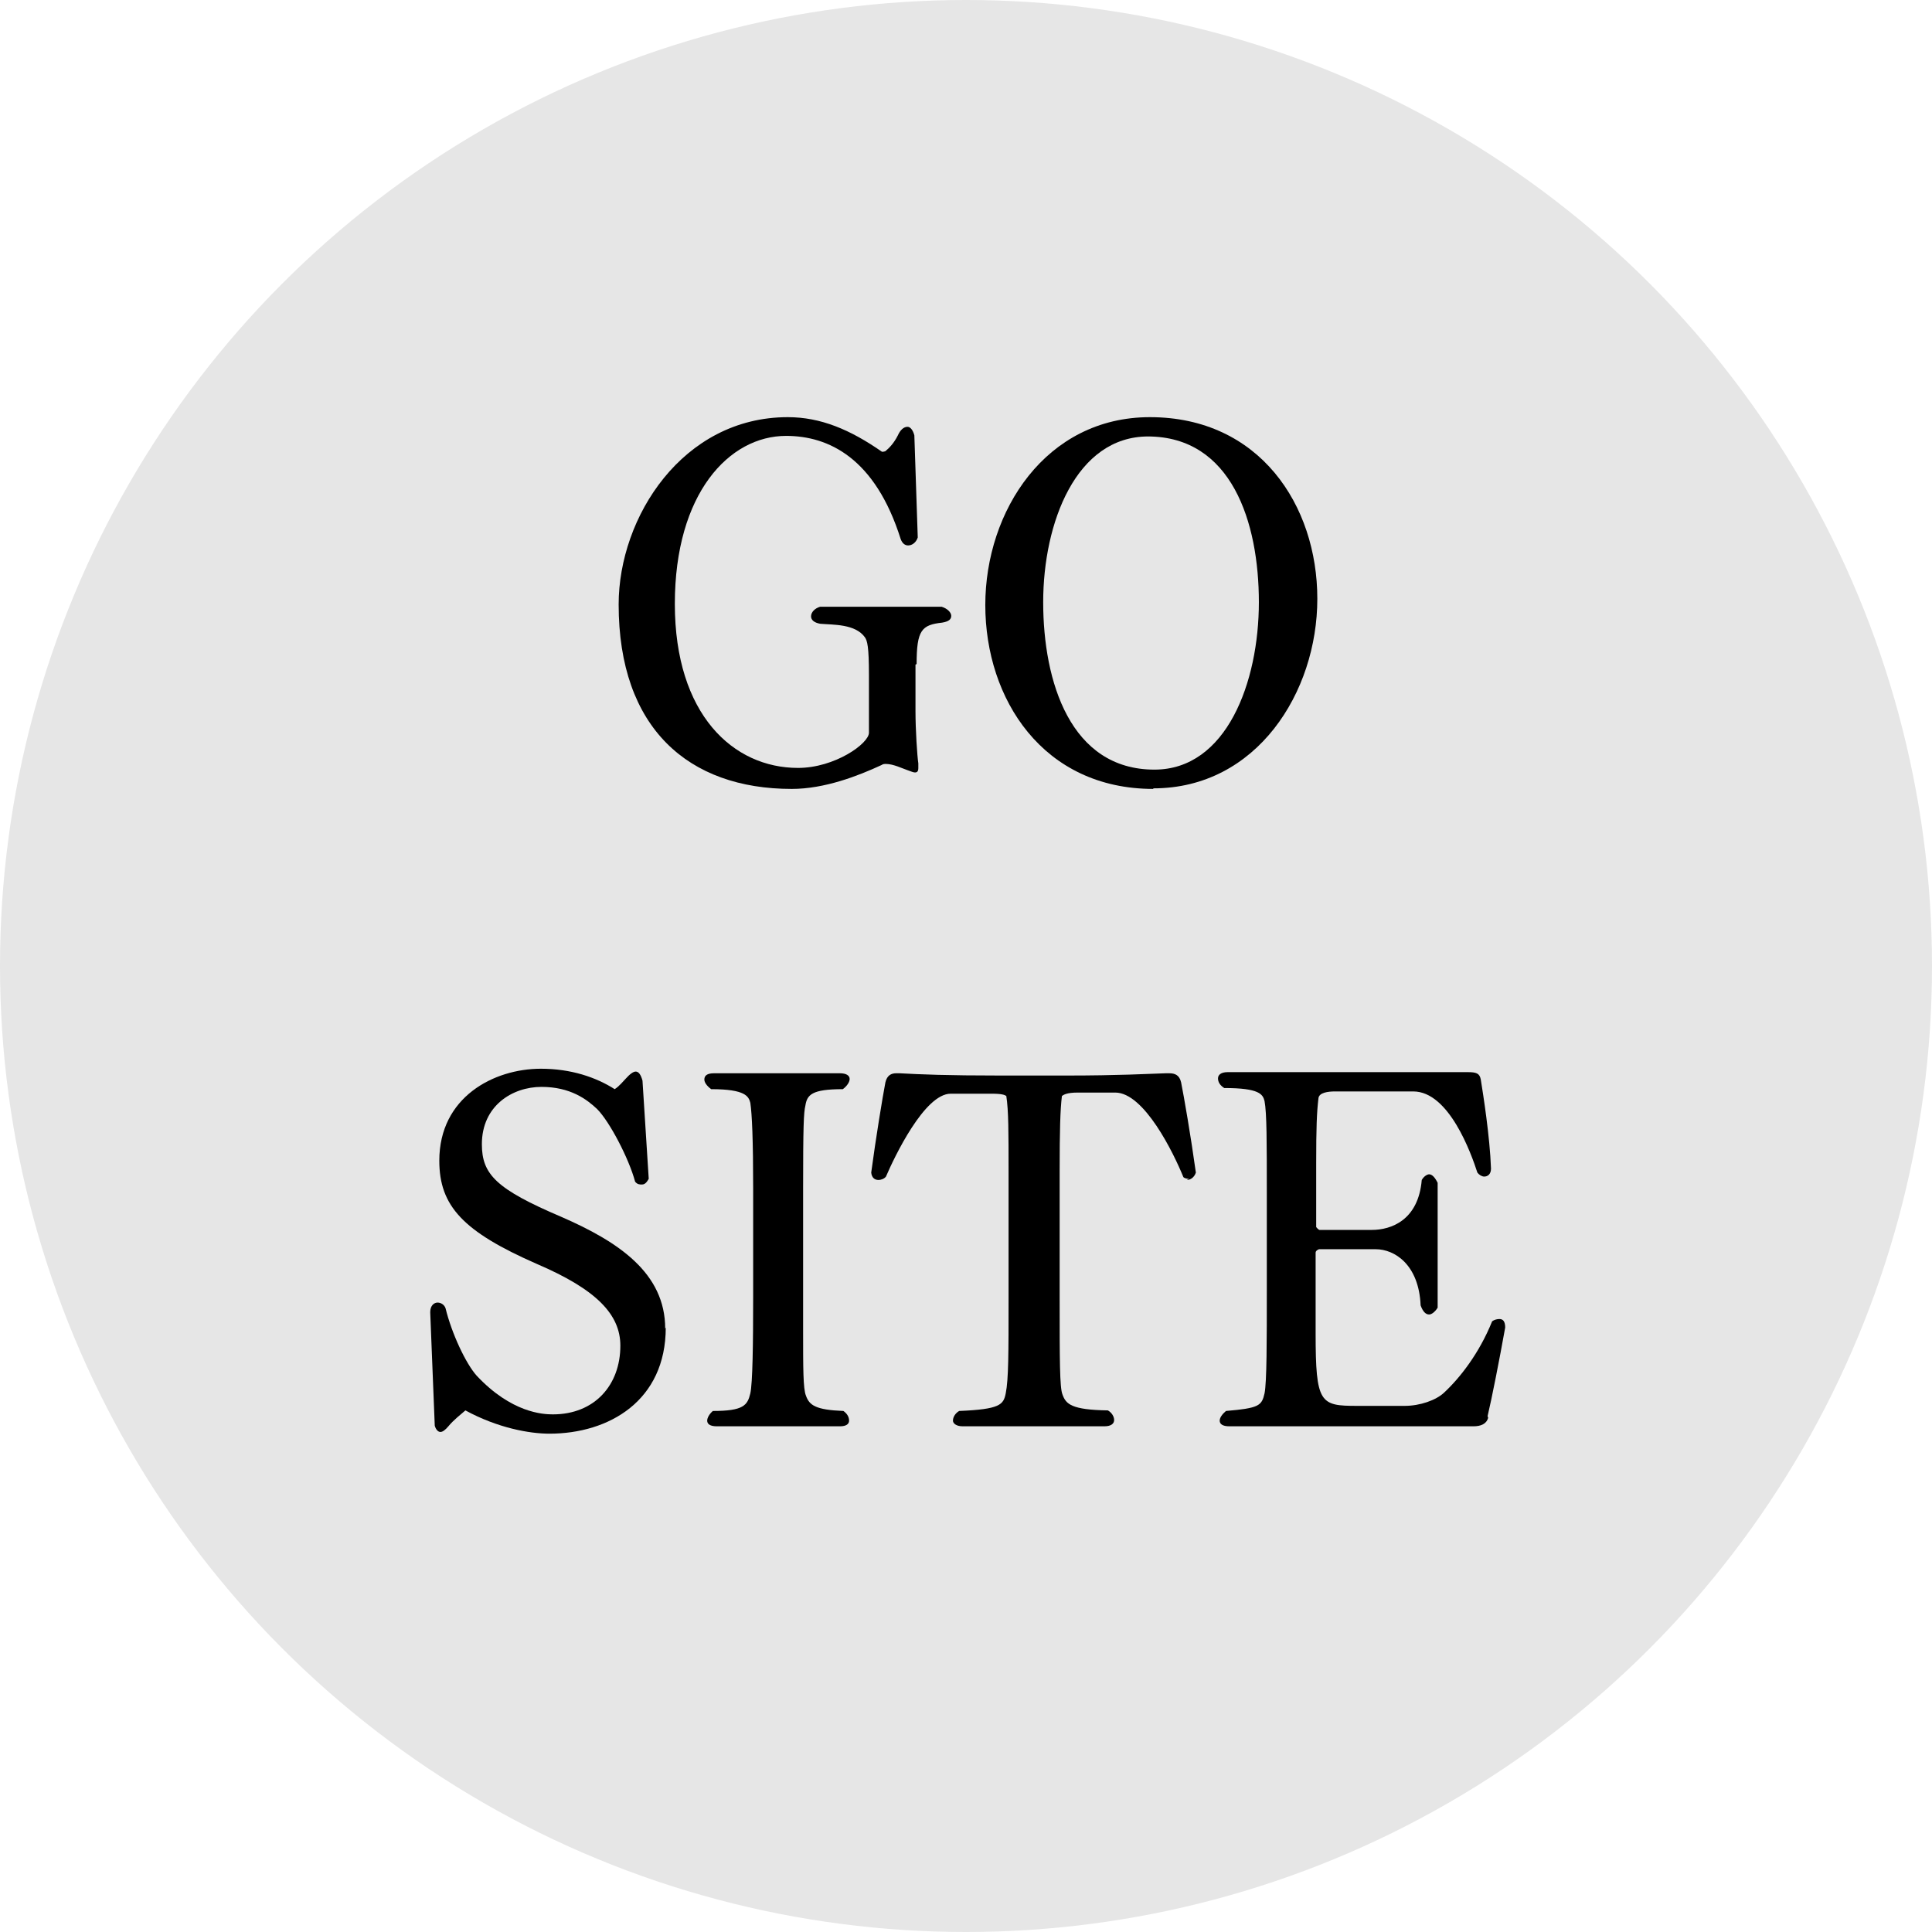 <?xml version="1.0" encoding="UTF-8"?>
<svg id="_レイヤー_2" data-name="レイヤー 2" xmlns="http://www.w3.org/2000/svg" viewBox="0 0 34.04 34.04">
  <defs>
    <style>
      .cls-1 {
        fill: #000;
      }

      .cls-1, .cls-2 {
        stroke-width: 0px;
      }

      .cls-2 {
        fill: #d6d6d6;
        opacity: .62;
      }
    </style>
  </defs>
  <g id="_レイヤー_1-2" data-name="レイヤー 1">
    <g>
      <circle class="cls-2" cx="17.02" cy="17.02" r="17.02"/>
      <g>
        <path class="cls-1" d="M16.13,11.71v.82c0,.33.03.79.05.92,0,.04,0,.06,0,.08,0,.06-.02.08-.06.08-.03,0-.07-.02-.13-.04-.09-.03-.25-.11-.38-.11-.03,0-.05,0-.08.02-.41.19-1,.42-1.58.42-1.82,0-3.05-1.07-3.05-3.25,0-1.54,1.13-3.3,2.98-3.3.58,0,1.1.22,1.66.61,0,0,.06,0,.07-.02.05-.04.14-.13.21-.27.04-.09.1-.15.17-.15.04,0,.09.04.12.15l.06,1.8c-.03.09-.1.14-.17.14-.05,0-.1-.03-.13-.11-.45-1.43-1.27-1.82-2.02-1.82-1,0-1.96,1.01-1.96,2.96s1.03,2.89,2.17,2.89c.65,0,1.25-.43,1.25-.62v-1.02c0-.5-.03-.6-.07-.66-.17-.24-.56-.22-.79-.24-.11-.02-.16-.07-.16-.13,0-.07.06-.14.16-.17h2.14c.1.03.17.1.17.16s-.04.1-.16.12c-.36.04-.45.13-.45.73Z"/>
        <path class="cls-1" d="M20.32,13.9c-1.94,0-2.96-1.58-2.96-3.24s1.07-3.31,2.9-3.31c1.93,0,2.95,1.55,2.95,3.2s-1.07,3.34-2.89,3.34ZM20.23,7.69c-1.27,0-1.85,1.52-1.85,2.92s.48,2.95,1.96,2.95c1.27,0,1.84-1.54,1.84-2.95s-.48-2.92-1.96-2.92Z"/>
        <path class="cls-1" d="M11.73,23.39c0,1.29-1,1.87-2.05,1.87-.35,0-.91-.1-1.48-.41-.08.07-.21.17-.3.28-.05.06-.1.1-.14.1s-.08-.04-.1-.11l-.08-2h0c0-.12.07-.17.13-.17s.12.04.14.1c.11.45.36.98.55,1.19.61.65,1.16.68,1.34.68.74,0,1.19-.52,1.19-1.21,0-.55-.42-.99-1.47-1.44-1.3-.57-1.72-1.02-1.72-1.82,0-1.12.96-1.62,1.79-1.62.53,0,.97.15,1.3.36.08-.05.16-.15.19-.18.08-.09.14-.13.18-.13.05,0,.09.05.12.16l.11,1.73c-.03.05-.06.1-.12.1-.04,0-.08,0-.12-.05-.11-.41-.45-1.06-.67-1.28-.18-.17-.47-.39-.98-.39s-1.05.33-1.05,1.01c0,.53.25.79,1.4,1.28,1.01.44,1.83.99,1.83,1.97Z"/>
        <path class="cls-1" d="M14.96,25.03c0,.06-.05.1-.16.1h-2.17c-.12,0-.17-.04-.17-.1,0-.05.04-.12.1-.17.54,0,.61-.1.66-.31.04-.18.05-.86.05-1.71v-1.9c0-.85-.02-1.31-.05-1.51-.03-.11-.08-.24-.69-.24-.08-.06-.12-.12-.12-.17,0-.07.05-.11.17-.11h2.22c.11,0,.17.04.17.1,0,.05-.04.12-.12.18-.55,0-.63.1-.66.29-.03.12-.04.38-.04,1.46v2.49c0,.68,0,1.04.05,1.16.06.17.17.25.66.27.07.05.1.11.1.17Z"/>
        <path class="cls-1" d="M20.95,20.77s-.07,0-.1-.03c-.17-.42-.69-1.49-1.2-1.49h-.66c-.2,0-.25.04-.28.06-.03.24-.04.62-.04,1.32v2.24c0,1.09,0,1.58.05,1.7.06.17.16.27.8.28.07.04.11.11.11.17,0,.06-.05.11-.17.11h-2.5c-.11,0-.17-.05-.17-.1,0-.06.04-.13.11-.17.72-.03.78-.11.82-.31.05-.25.05-.71.05-1.67v-2.24c0-.68,0-1.08-.04-1.33-.03-.02-.08-.04-.26-.04h-.72c-.46,0-.99,1.11-1.14,1.46-.03.04-.09.06-.13.06-.07,0-.12-.04-.13-.13.08-.6.2-1.33.25-1.59.03-.13.11-.16.19-.16h.06c.37.02.82.04,1.79.04h1.13c.96,0,1.44-.03,1.77-.04h.06c.1,0,.18.03.21.16.05.25.17.94.26,1.59-.03.09-.1.13-.16.13Z"/>
        <path class="cls-1" d="M26.22,24.98c-.03.11-.13.15-.26.15h-4.3c-.12,0-.17-.04-.17-.1,0-.05.04-.11.11-.17.58-.05.63-.09.68-.31.04-.2.04-.92.04-1.82v-1.71c0-.89,0-1.41-.04-1.62-.03-.12-.09-.23-.71-.23-.08-.05-.11-.11-.11-.17,0-.06.05-.11.17-.11h4.23c.15,0,.21.02.23.13.04.25.16,1,.18,1.57,0,.1-.06.14-.12.14-.04,0-.09-.03-.12-.07-.11-.34-.5-1.43-1.13-1.43h-1.38c-.12,0-.28.02-.29.12-.03.25-.04.52-.04,1.14v1.13s.04.05.06.05h.92c.34,0,.82-.17.88-.88.04-.07.1-.1.13-.1.05,0,.1.05.15.15v2.2c-.05.08-.11.12-.15.12-.06,0-.11-.05-.15-.16-.03-.72-.46-.99-.79-.99h-1s-.06.02-.06.06v1.42c0,1.24.08,1.28.73,1.28h.84c.27,0,.55-.1.69-.23.28-.26.62-.69.85-1.26.04-.03.09-.04.13-.04.06,0,.1.04.1.15-.1.56-.24,1.27-.31,1.56Z"/>
      </g>
    </g>
  </g>
</svg>